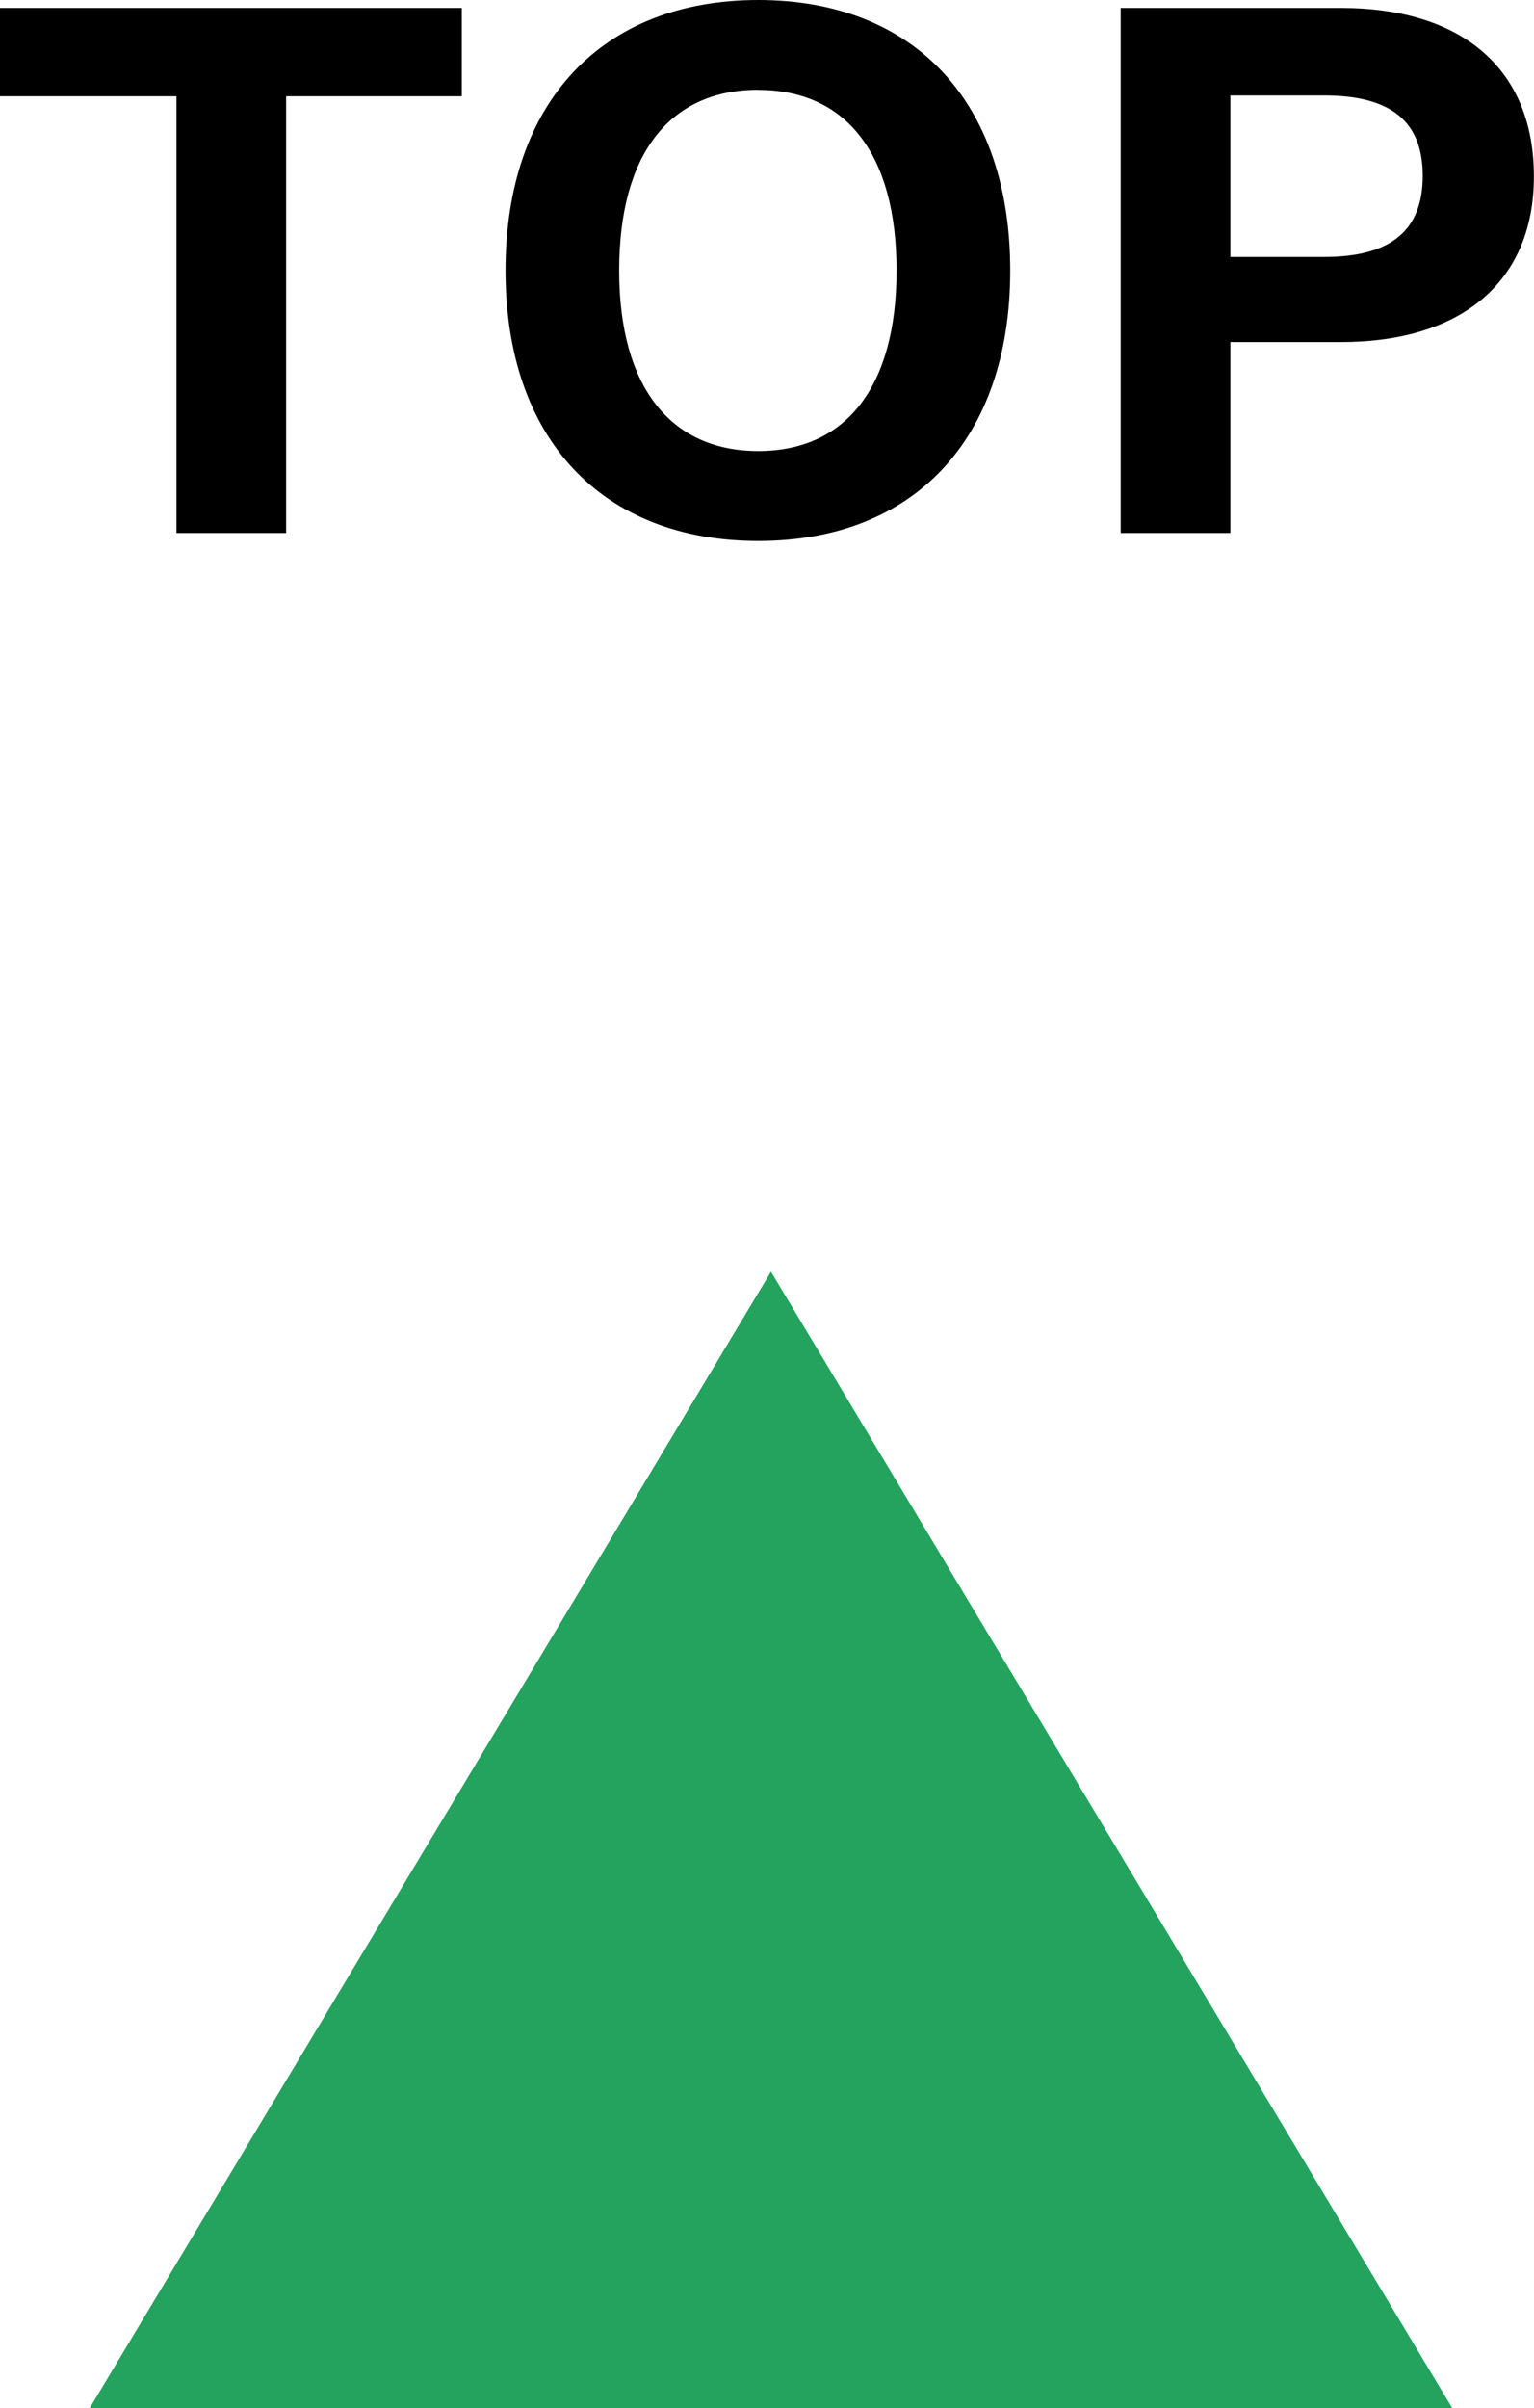 <svg xmlns="http://www.w3.org/2000/svg" width="27.02" height="42.38" viewBox="0 0 27.02 42.38">
  <g id="グループ_190" data-name="グループ 190" transform="translate(-1311.42 -682.62)">
    <g id="グループ_189" data-name="グループ 189">
      <path id="多角形_1" data-name="多角形 1" d="M12,0,24,20H0Z" transform="translate(1313 705)" fill="#23a35d"/>
      <path id="パス_1522" data-name="パス 1522" d="M-19.446-9.24H-27.58v1.554h3.108V0h1.932V-7.686h3.094Zm5.222-.14c-2.744,0-4.452,1.792-4.452,4.76S-16.968.14-14.224.14s4.438-1.792,4.438-4.76S-11.48-9.38-14.224-9.38Zm0,1.582c1.54,0,2.436,1.12,2.436,3.178s-.9,3.178-2.436,3.178-2.45-1.12-2.45-3.178S-15.778-7.8-14.224-7.8ZM-3.962-9.24H-7.84V0h1.932V-3.36h1.946c2.142,0,3.4-1.078,3.4-2.912C-.56-8.162-1.82-9.24-3.962-9.24Zm-.294,4.382H-5.908V-7.7h1.652c1.2,0,1.736.476,1.736,1.414S-3.052-4.858-4.256-4.858Z" transform="translate(1339 692)"/>
    </g>
  </g>
</svg>

